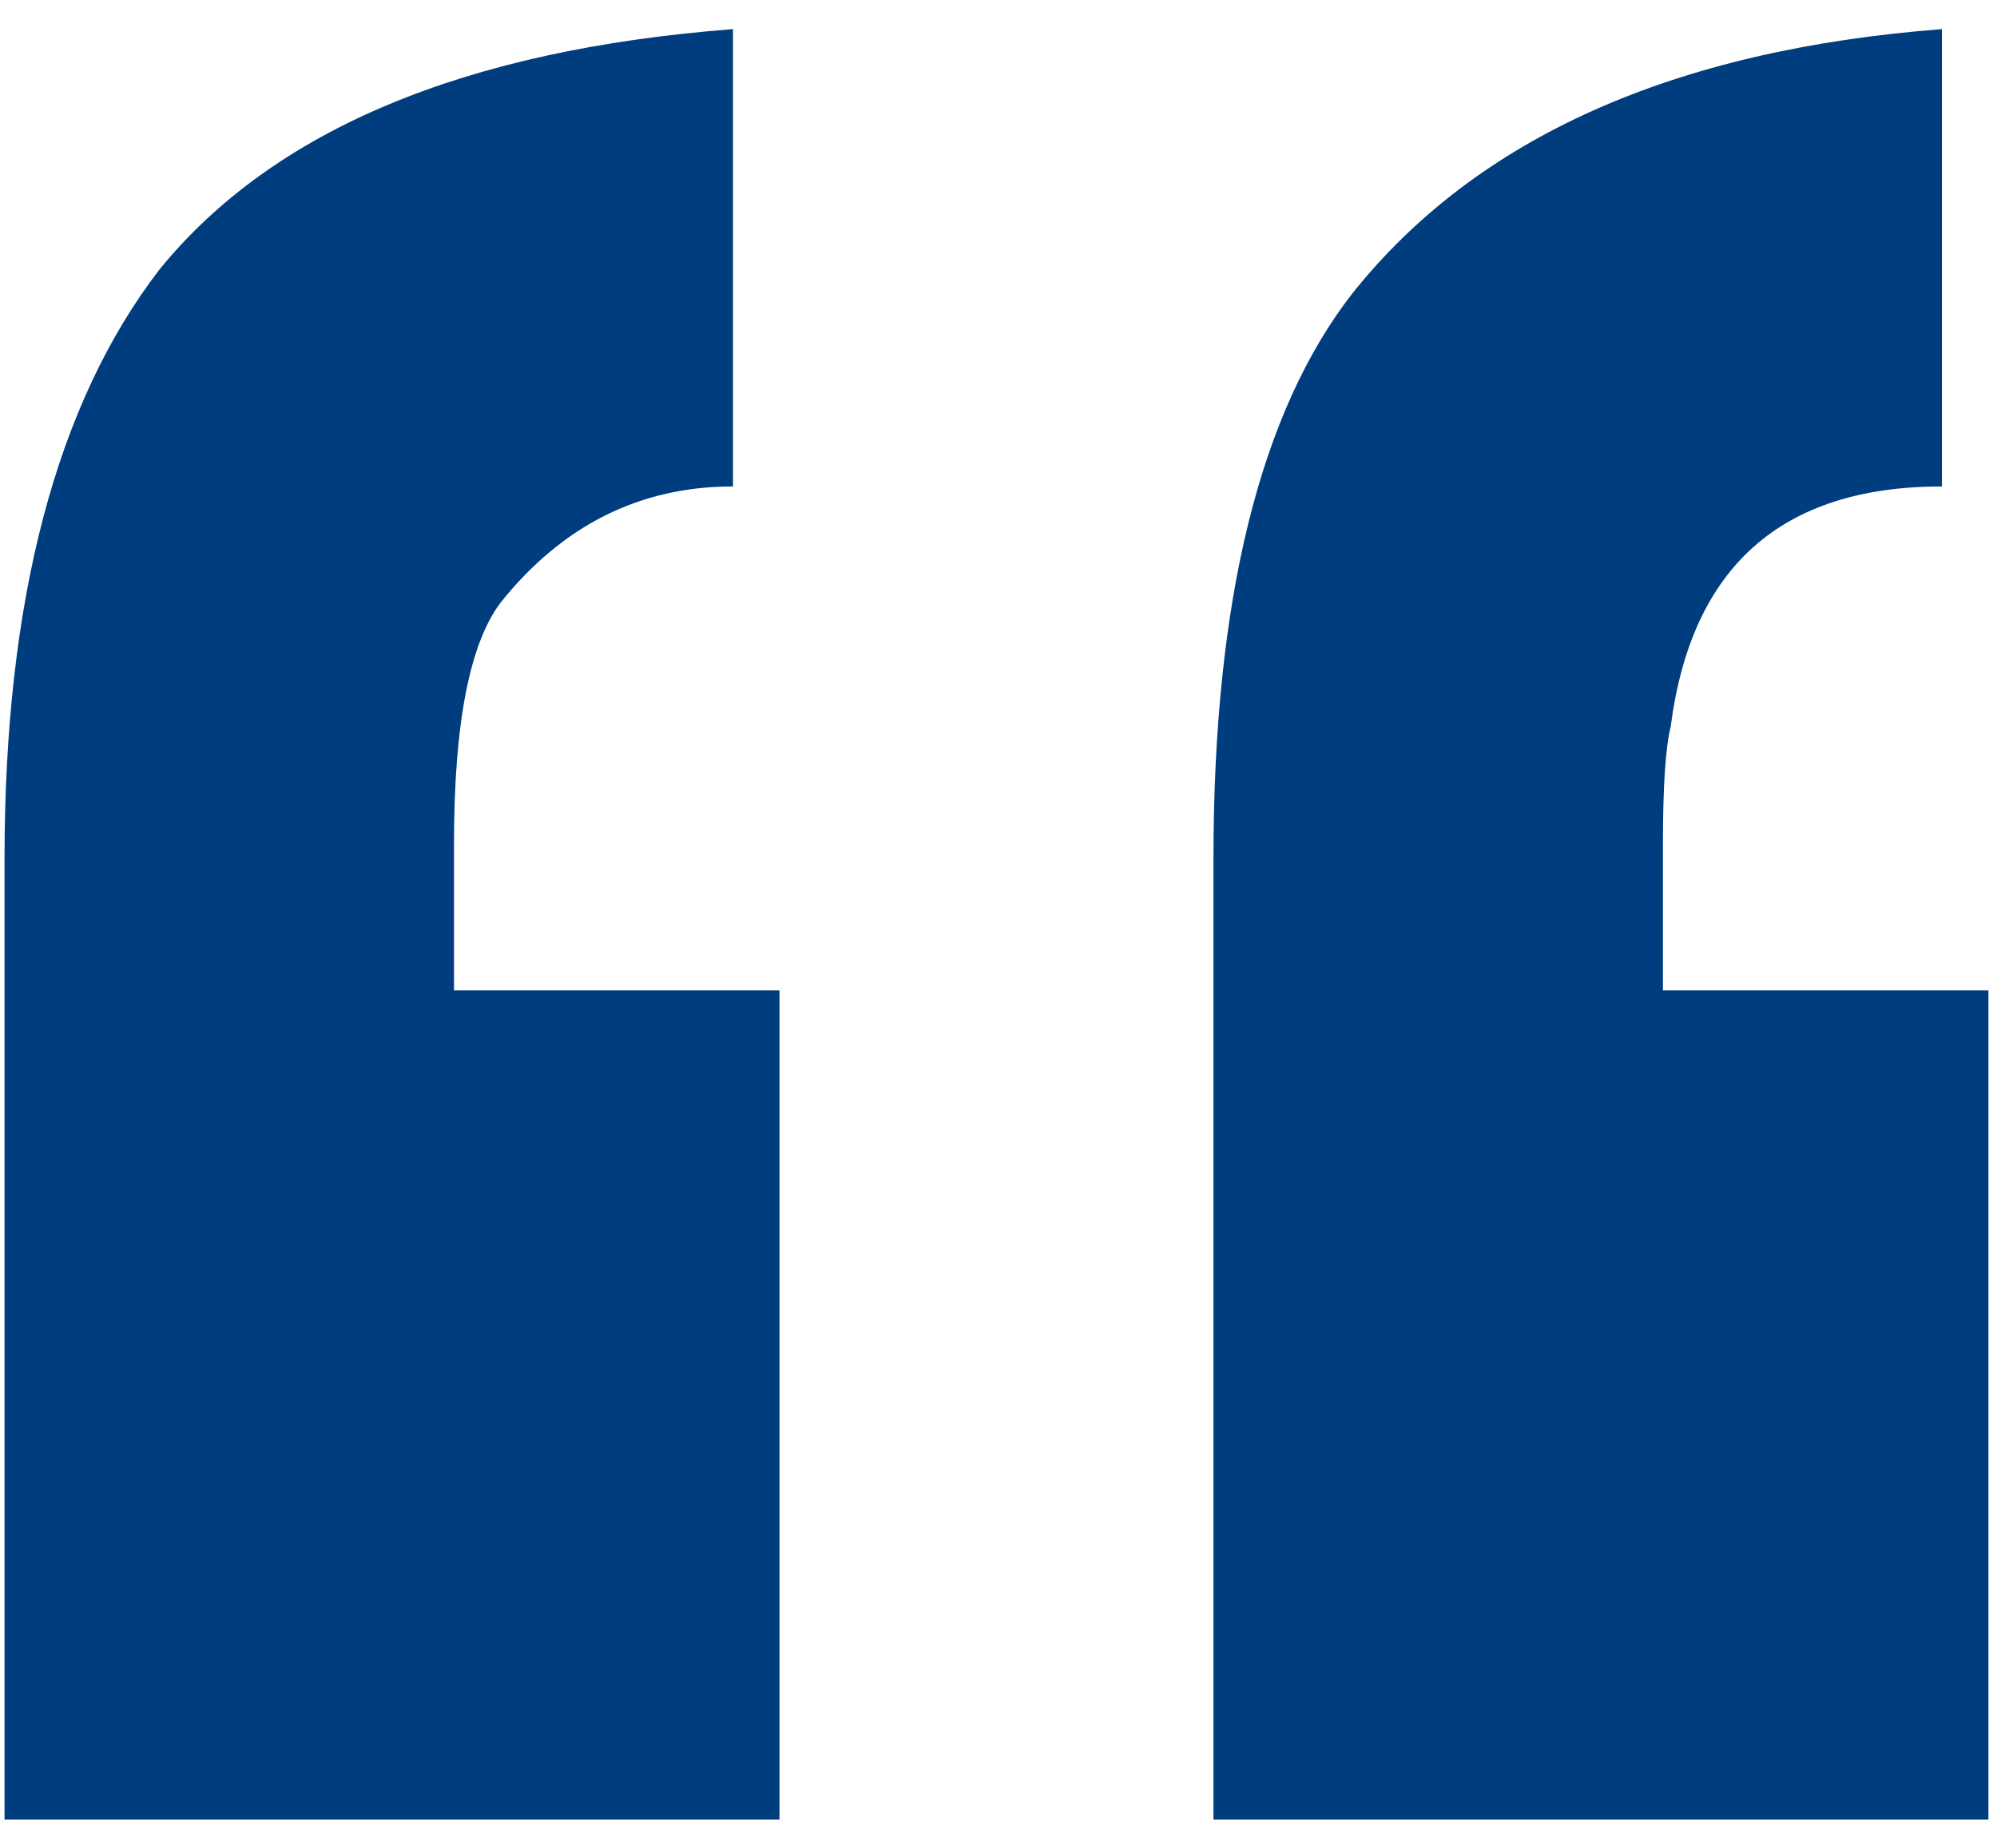 <svg width="67" height="62" viewBox="0 0 67 62" fill="none" xmlns="http://www.w3.org/2000/svg">
<path d="M26.152 61.036H0.152V28.797C0.152 20.13 1.885 13.543 5.352 9.037C9.165 4.357 15.579 1.67 24.592 0.977V16.317C21.472 16.317 18.872 17.616 16.792 20.216C15.752 21.603 15.232 24.29 15.232 28.277V33.217H26.152V61.036ZM66.712 61.036H40.712V28.797C40.712 20.13 42.272 13.803 45.392 9.817C49.552 4.617 56.139 1.67 65.152 0.977V16.317C59.779 16.317 56.745 19.003 56.052 24.377C55.879 25.07 55.792 26.37 55.792 28.277V33.217H66.712V61.036Z" fill="#003D7E"/>
</svg>
